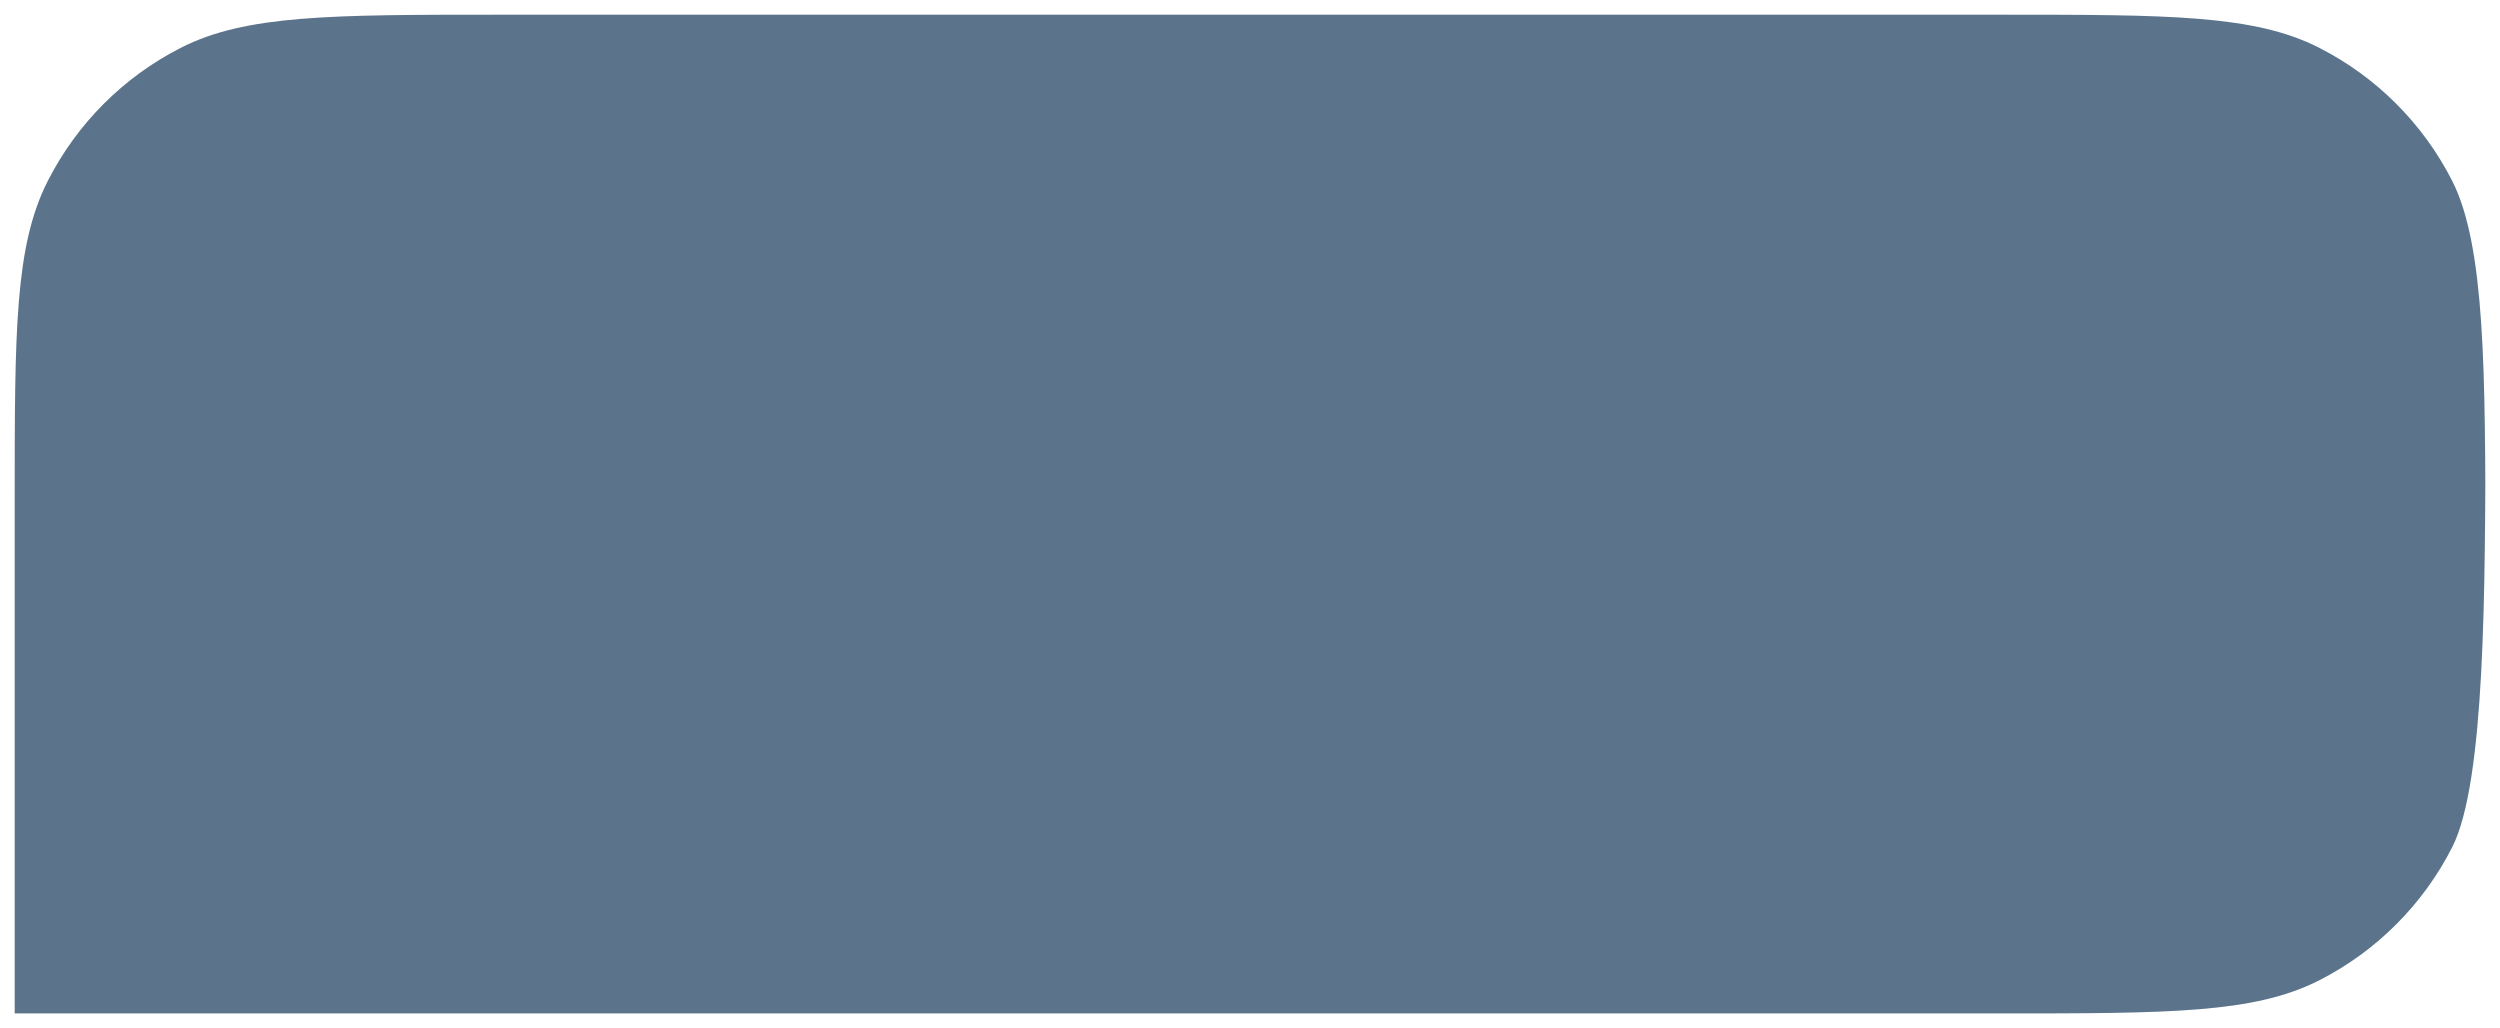 <?xml version="1.0" encoding="UTF-8"?> <svg xmlns="http://www.w3.org/2000/svg" viewBox="0 0 204.22 83.98" data-guides="{&quot;vertical&quot;:[],&quot;horizontal&quot;:[]}"><mask x="-712.208" y="101.084" width="261.817" height="128.912" id="tSvg11e10cb25da" maskUnits="userSpaceOnUse"><path fill="white" stroke="none" fill-opacity="1" stroke-width="1.2" stroke-opacity="1" id="tSvg7609875d64" title="Path 35" d="M-450.392 142.736C-450.392 128.157 -450.392 120.867 -453.232 115.299C-455.73 110.4 -459.716 106.418 -464.62 103.922C-470.194 101.085 -477.492 101.085 -492.086 101.085C-551.562 101.085 -611.038 101.085 -670.515 101.085C-685.109 101.085 -692.406 101.085 -697.98 103.922C-702.884 106.418 -706.87 110.4 -709.368 115.299C-712.208 120.867 -712.208 128.157 -712.208 142.736C-712.208 171.823 -712.208 200.91 -712.208 229.997C-638.834 229.997 -565.46 229.997 -492.086 229.997C-477.492 229.997 -470.194 229.997 -464.62 227.159C-459.716 224.664 -455.73 220.681 -453.232 215.783C-450.392 210.214 -450.392 202.924 -450.392 188.345" mask="url(#tSvg11e10cb25da)"></path></mask><path fill="#5b748c" stroke="none" fill-opacity="1" stroke-width="1.2" stroke-opacity="1" id="tSvgbfb0c839a3" title="Path 36" d="M203.022 44.5C203.022 30.576 203.022 20.093 200.315 14.774C197.934 10.097 194.136 6.293 189.463 3.91C184.151 1.2 177.197 1.2 163.29 1.2C106.612 1.2 97.61 1.2 40.932 1.2C27.025 1.2 20.071 1.2 14.759 3.91C10.087 6.293 6.288 10.097 3.907 14.774C1.2 20.093 1.2 27.055 1.2 40.978C1.2 68.757 1.2 55.006 1.2 82.785C71.122 82.785 93.368 82.785 163.29 82.785C177.197 82.785 184.151 82.785 189.463 80.075C194.136 77.692 197.934 73.889 200.315 69.21C203.022 63.892 203.022 48.104 203.022 34.181"></path><defs></defs></svg> 